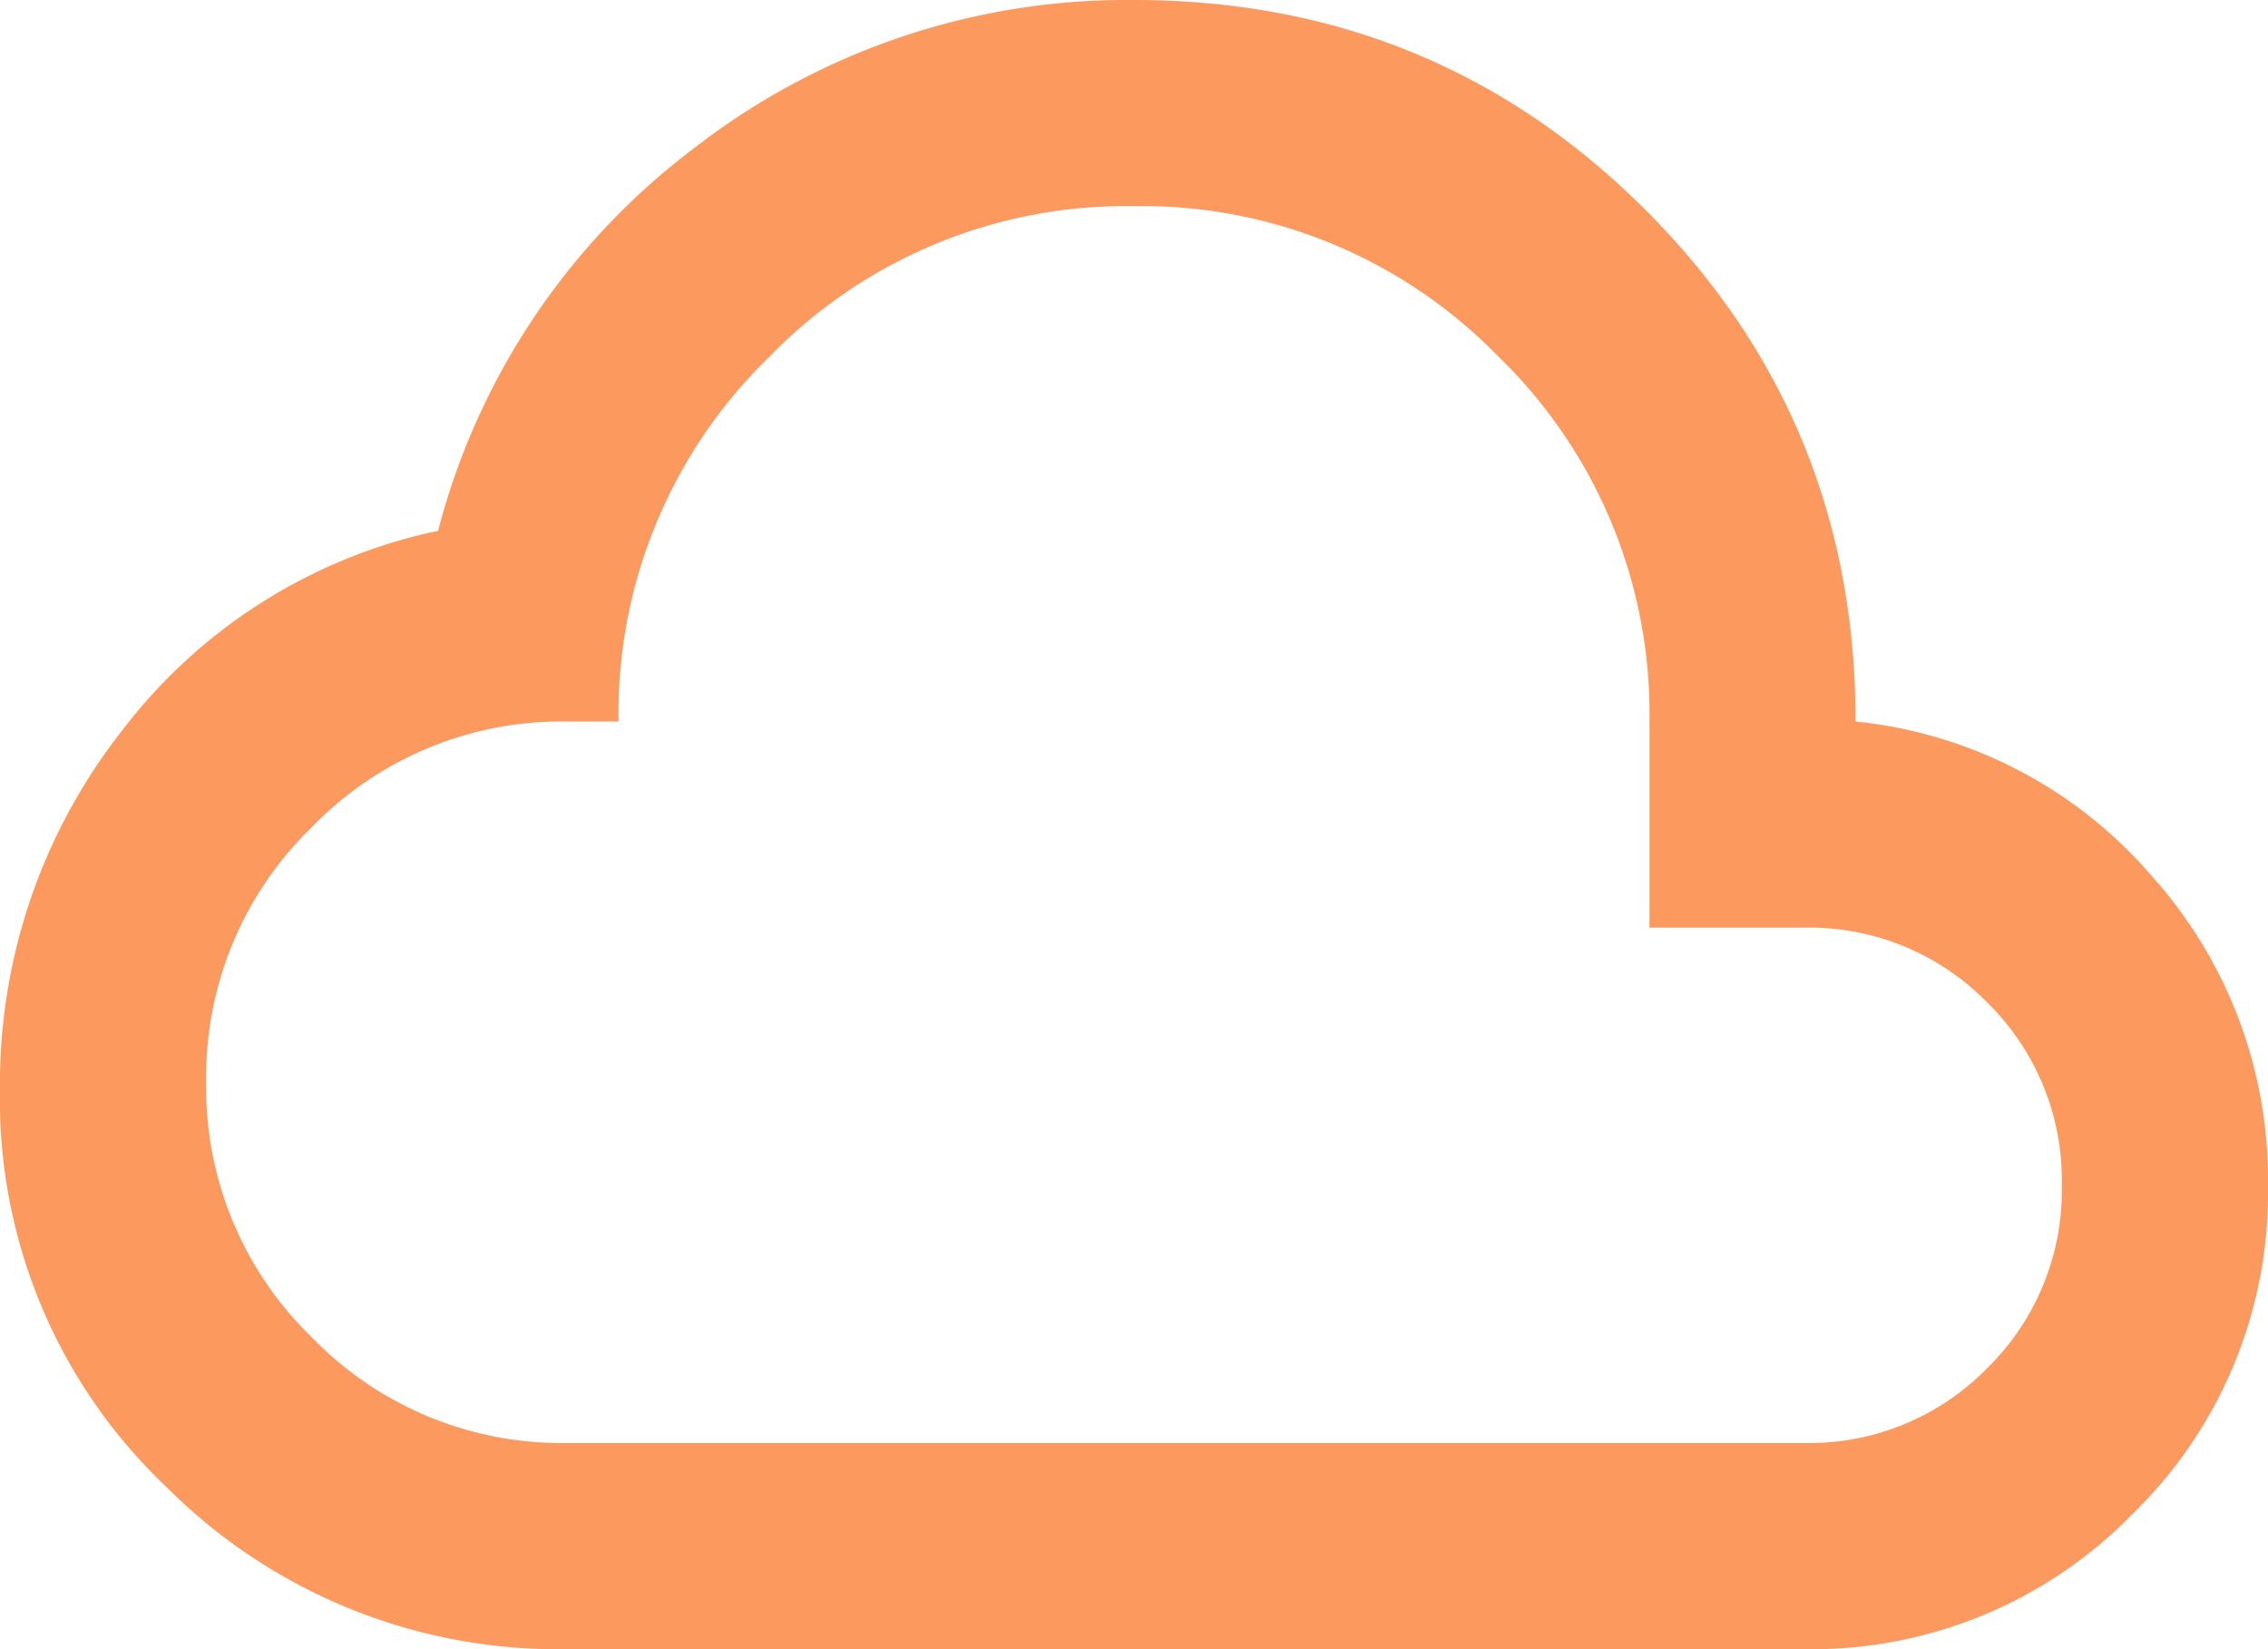 <svg xmlns="http://www.w3.org/2000/svg" width="199.834" height="145.334" viewBox="0 0 199.834 145.334">
  <path id="Implementación_de_plataformas_cloud" data-name="Implementación de plataformas cloud" d="M89.959-654.666a48.707,48.707,0,0,1-35.312-14.306A47.012,47.012,0,0,1,40-703.943a50.339,50.339,0,0,1,10.673-31.565A47.208,47.208,0,0,1,78.6-753.221a61.648,61.648,0,0,1,22.708-33.836A62.148,62.148,0,0,1,139.917-800q26.569,0,45.076,18.507T203.5-736.416a39.646,39.646,0,0,1,26,13.511,40.026,40.026,0,0,1,10.332,27.364,39.419,39.419,0,0,1-11.922,28.953,39.419,39.419,0,0,1-28.953,11.922Zm0-18.167h109a21.927,21.927,0,0,0,16.123-6.586,21.927,21.927,0,0,0,6.585-16.123,21.927,21.927,0,0,0-6.585-16.123,21.927,21.927,0,0,0-16.123-6.585H185.334v-18.167a43.772,43.772,0,0,0-13.284-32.132,43.772,43.772,0,0,0-32.132-13.284,43.772,43.772,0,0,0-32.132,13.284A43.772,43.772,0,0,0,94.5-736.416H89.959a30.632,30.632,0,0,0-22.481,9.31,30.632,30.632,0,0,0-9.31,22.481,30.632,30.632,0,0,0,9.31,22.481A30.633,30.633,0,0,0,89.959-672.833ZM139.917-727.333Z" transform="translate(-40 800)" fill="#fc995f"/>
</svg>

